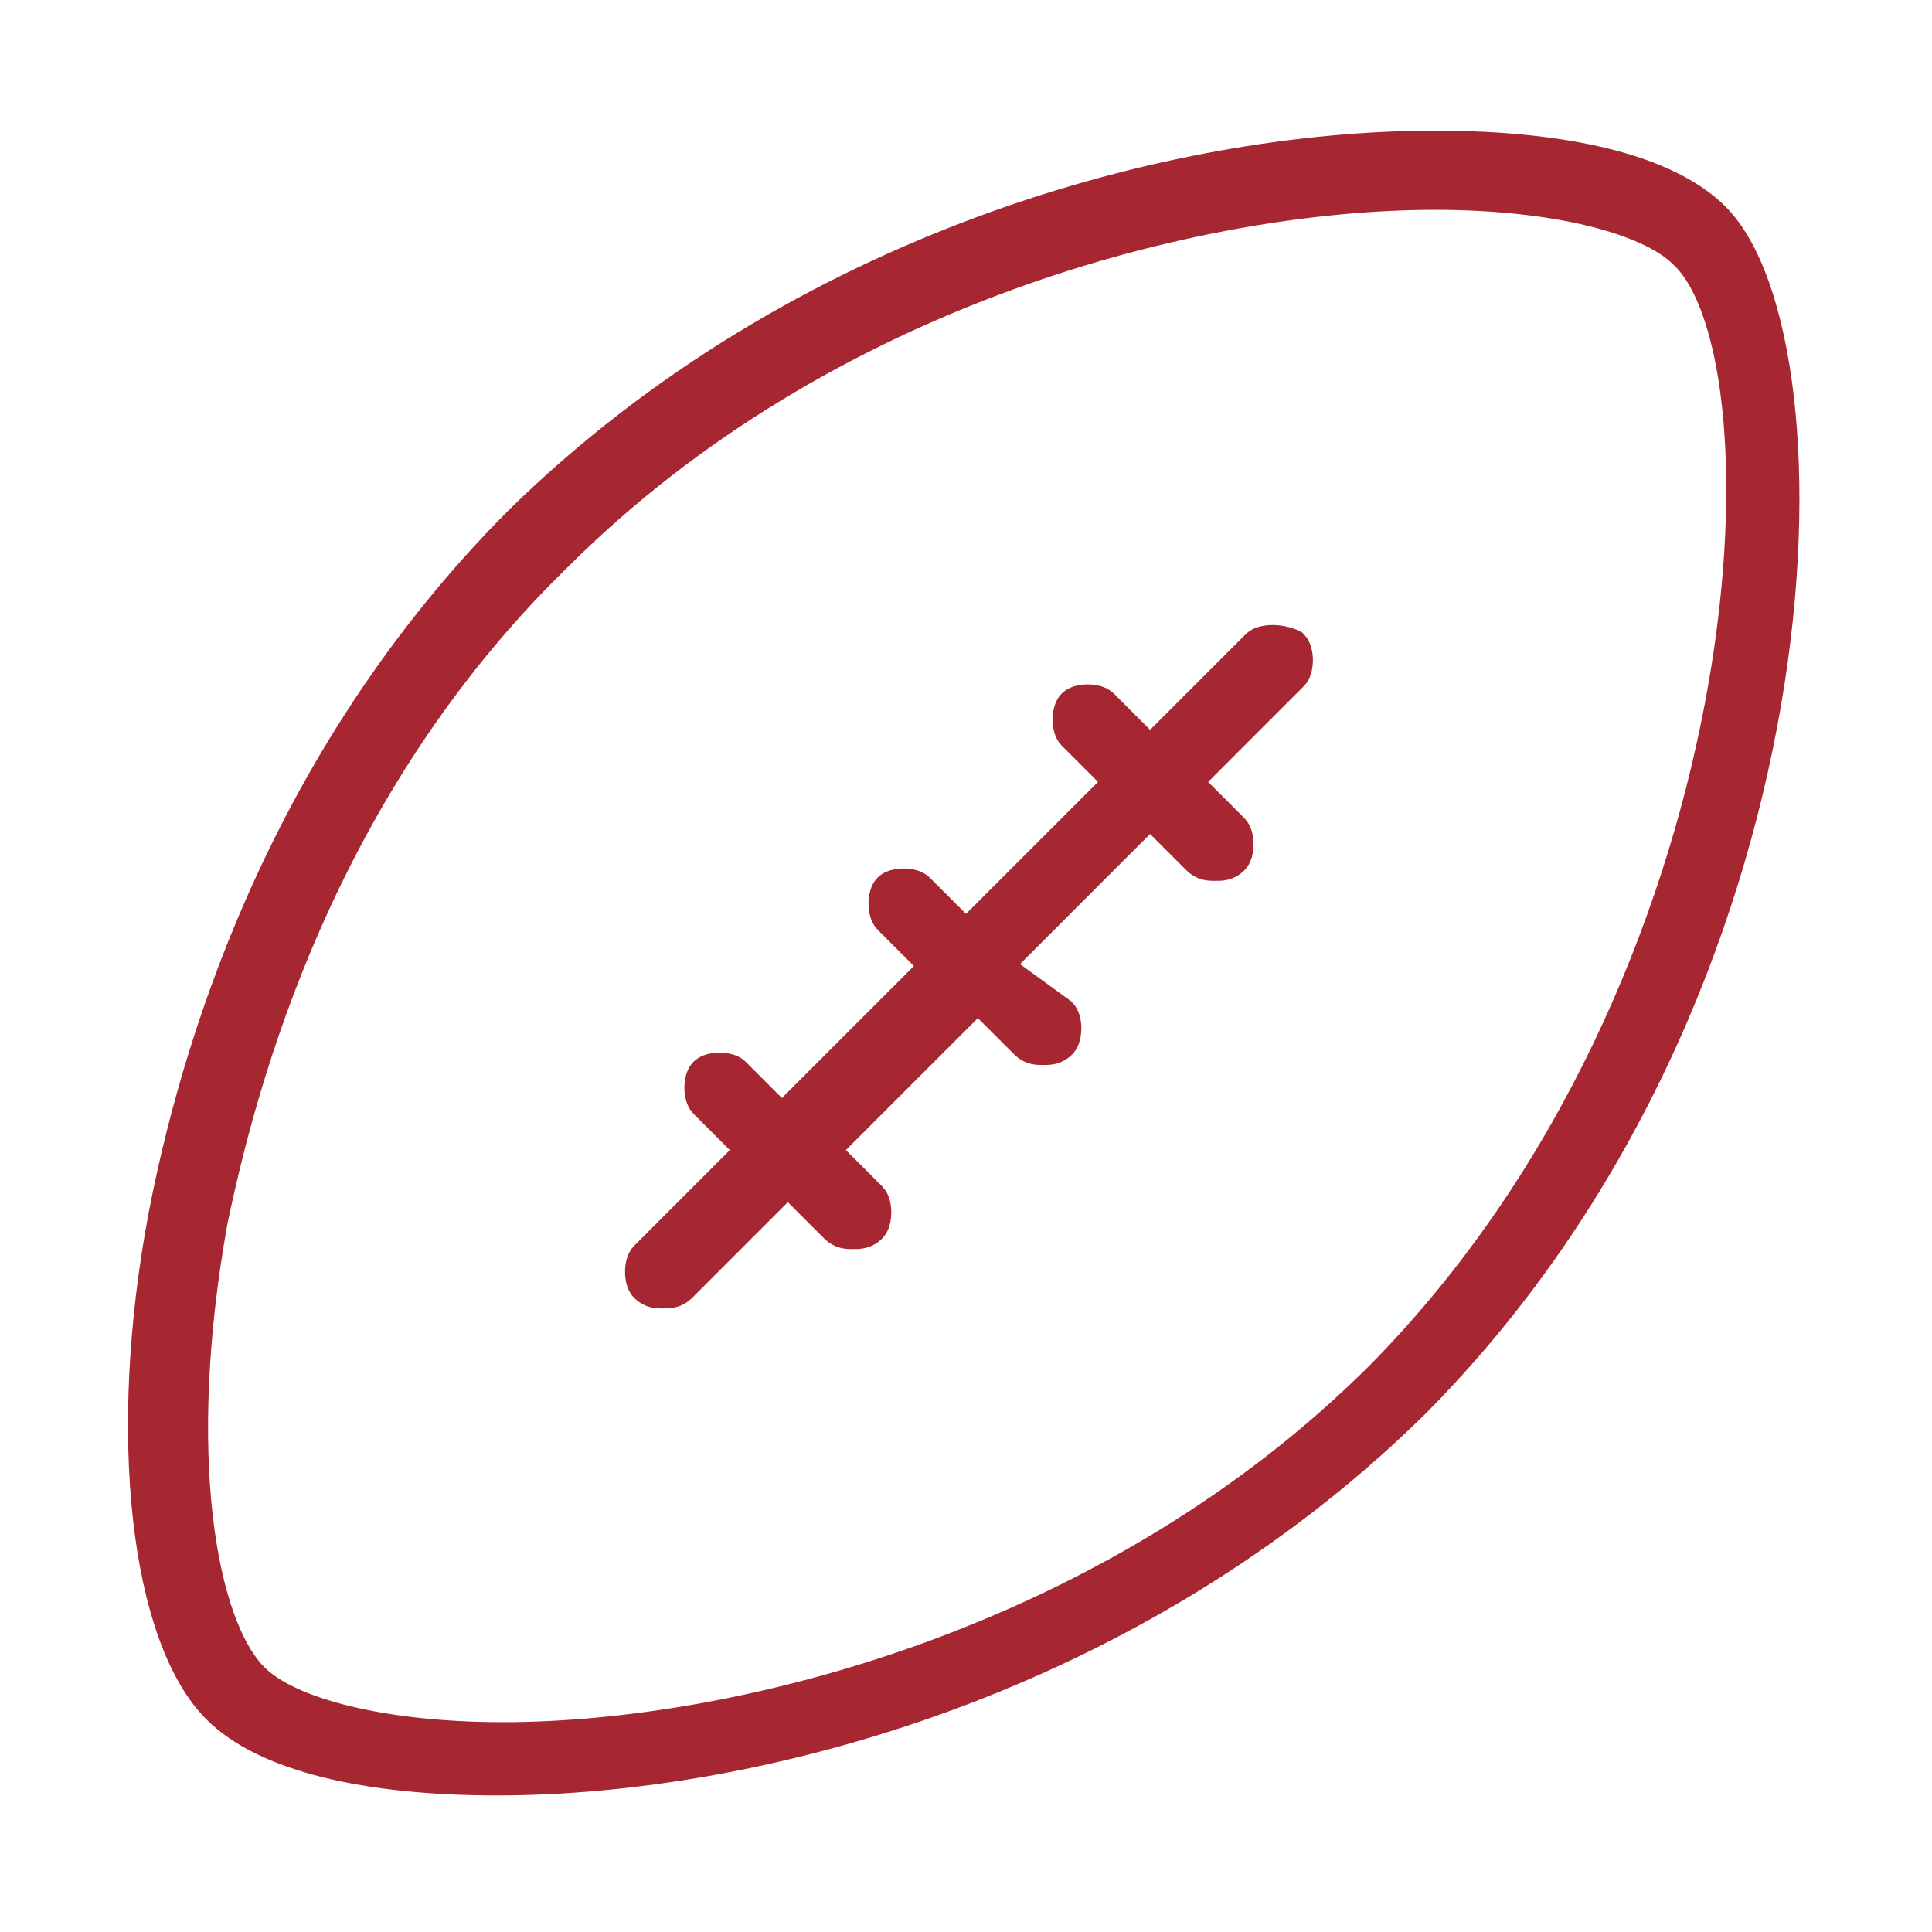 <svg width="61" height="61" viewBox="0 0 61 61" fill="none" xmlns="http://www.w3.org/2000/svg">
<path d="M54.125 6.875C52.625 5.375 49.438 4.625 45.312 4.625C37.062 4.625 25.25 7.812 16.438 16.438C8.75 24.125 6.125 33.5 5.187 38.375C3.875 45.312 4.625 51.688 6.875 53.938C8.375 55.438 11.562 56.188 15.688 56.188C23.938 56.188 35.75 53 44.562 44.375C57.688 31.25 58.062 10.812 54.125 6.875ZM43.625 43.438C35.188 51.875 23.375 54.875 15.875 54.875C12.125 54.875 9.125 54.125 8 53C6.312 51.312 5.375 45.875 6.687 38.562C7.625 34.062 10.062 24.875 17.562 17.562C26 9.125 37.812 6.125 45.312 6.125C49.062 6.125 52.062 6.875 53.188 8C56.75 11.375 55.812 31.062 43.625 43.438Z" fill="#A62632" stroke="#A62632" stroke-miterlimit="10"/>
<path d="M39.688 20.375L36.312 23.75L34.812 22.25C34.625 22.062 34.062 22.062 33.875 22.25C33.688 22.438 33.688 23 33.875 23.188L35.375 24.688L30.5 29.562L29 28.062C28.812 27.875 28.25 27.875 28.062 28.062C27.875 28.25 27.875 28.812 28.062 29L29.562 30.5L24.688 35.375L23.188 33.875C23 33.688 22.438 33.688 22.25 33.875C22.062 34.062 22.062 34.625 22.25 34.812L23.75 36.312L20.375 39.688C20.188 39.875 20.188 40.438 20.375 40.625C20.562 40.812 20.75 40.812 20.938 40.812C21.125 40.812 21.312 40.812 21.5 40.625L24.875 37.25L26.375 38.75C26.562 38.938 26.75 38.938 26.938 38.938C27.125 38.938 27.312 38.938 27.5 38.75C27.688 38.562 27.688 38 27.5 37.812L26 36.312L30.875 31.438L32.375 32.938C32.562 33.125 32.75 33.125 32.938 33.125C33.125 33.125 33.312 33.125 33.5 32.938C33.688 32.75 33.688 32.188 33.5 32L31.438 30.5L36.312 25.625L37.812 27.125C38 27.312 38.188 27.312 38.375 27.312C38.562 27.312 38.75 27.312 38.938 27.125C39.125 26.938 39.125 26.375 38.938 26.188L37.438 24.688L40.812 21.312C41 21.125 41 20.562 40.812 20.375C40.438 20.188 39.875 20.188 39.688 20.375Z" fill="#A62632" stroke="#A62632" stroke-miterlimit="10"/>
</svg>
